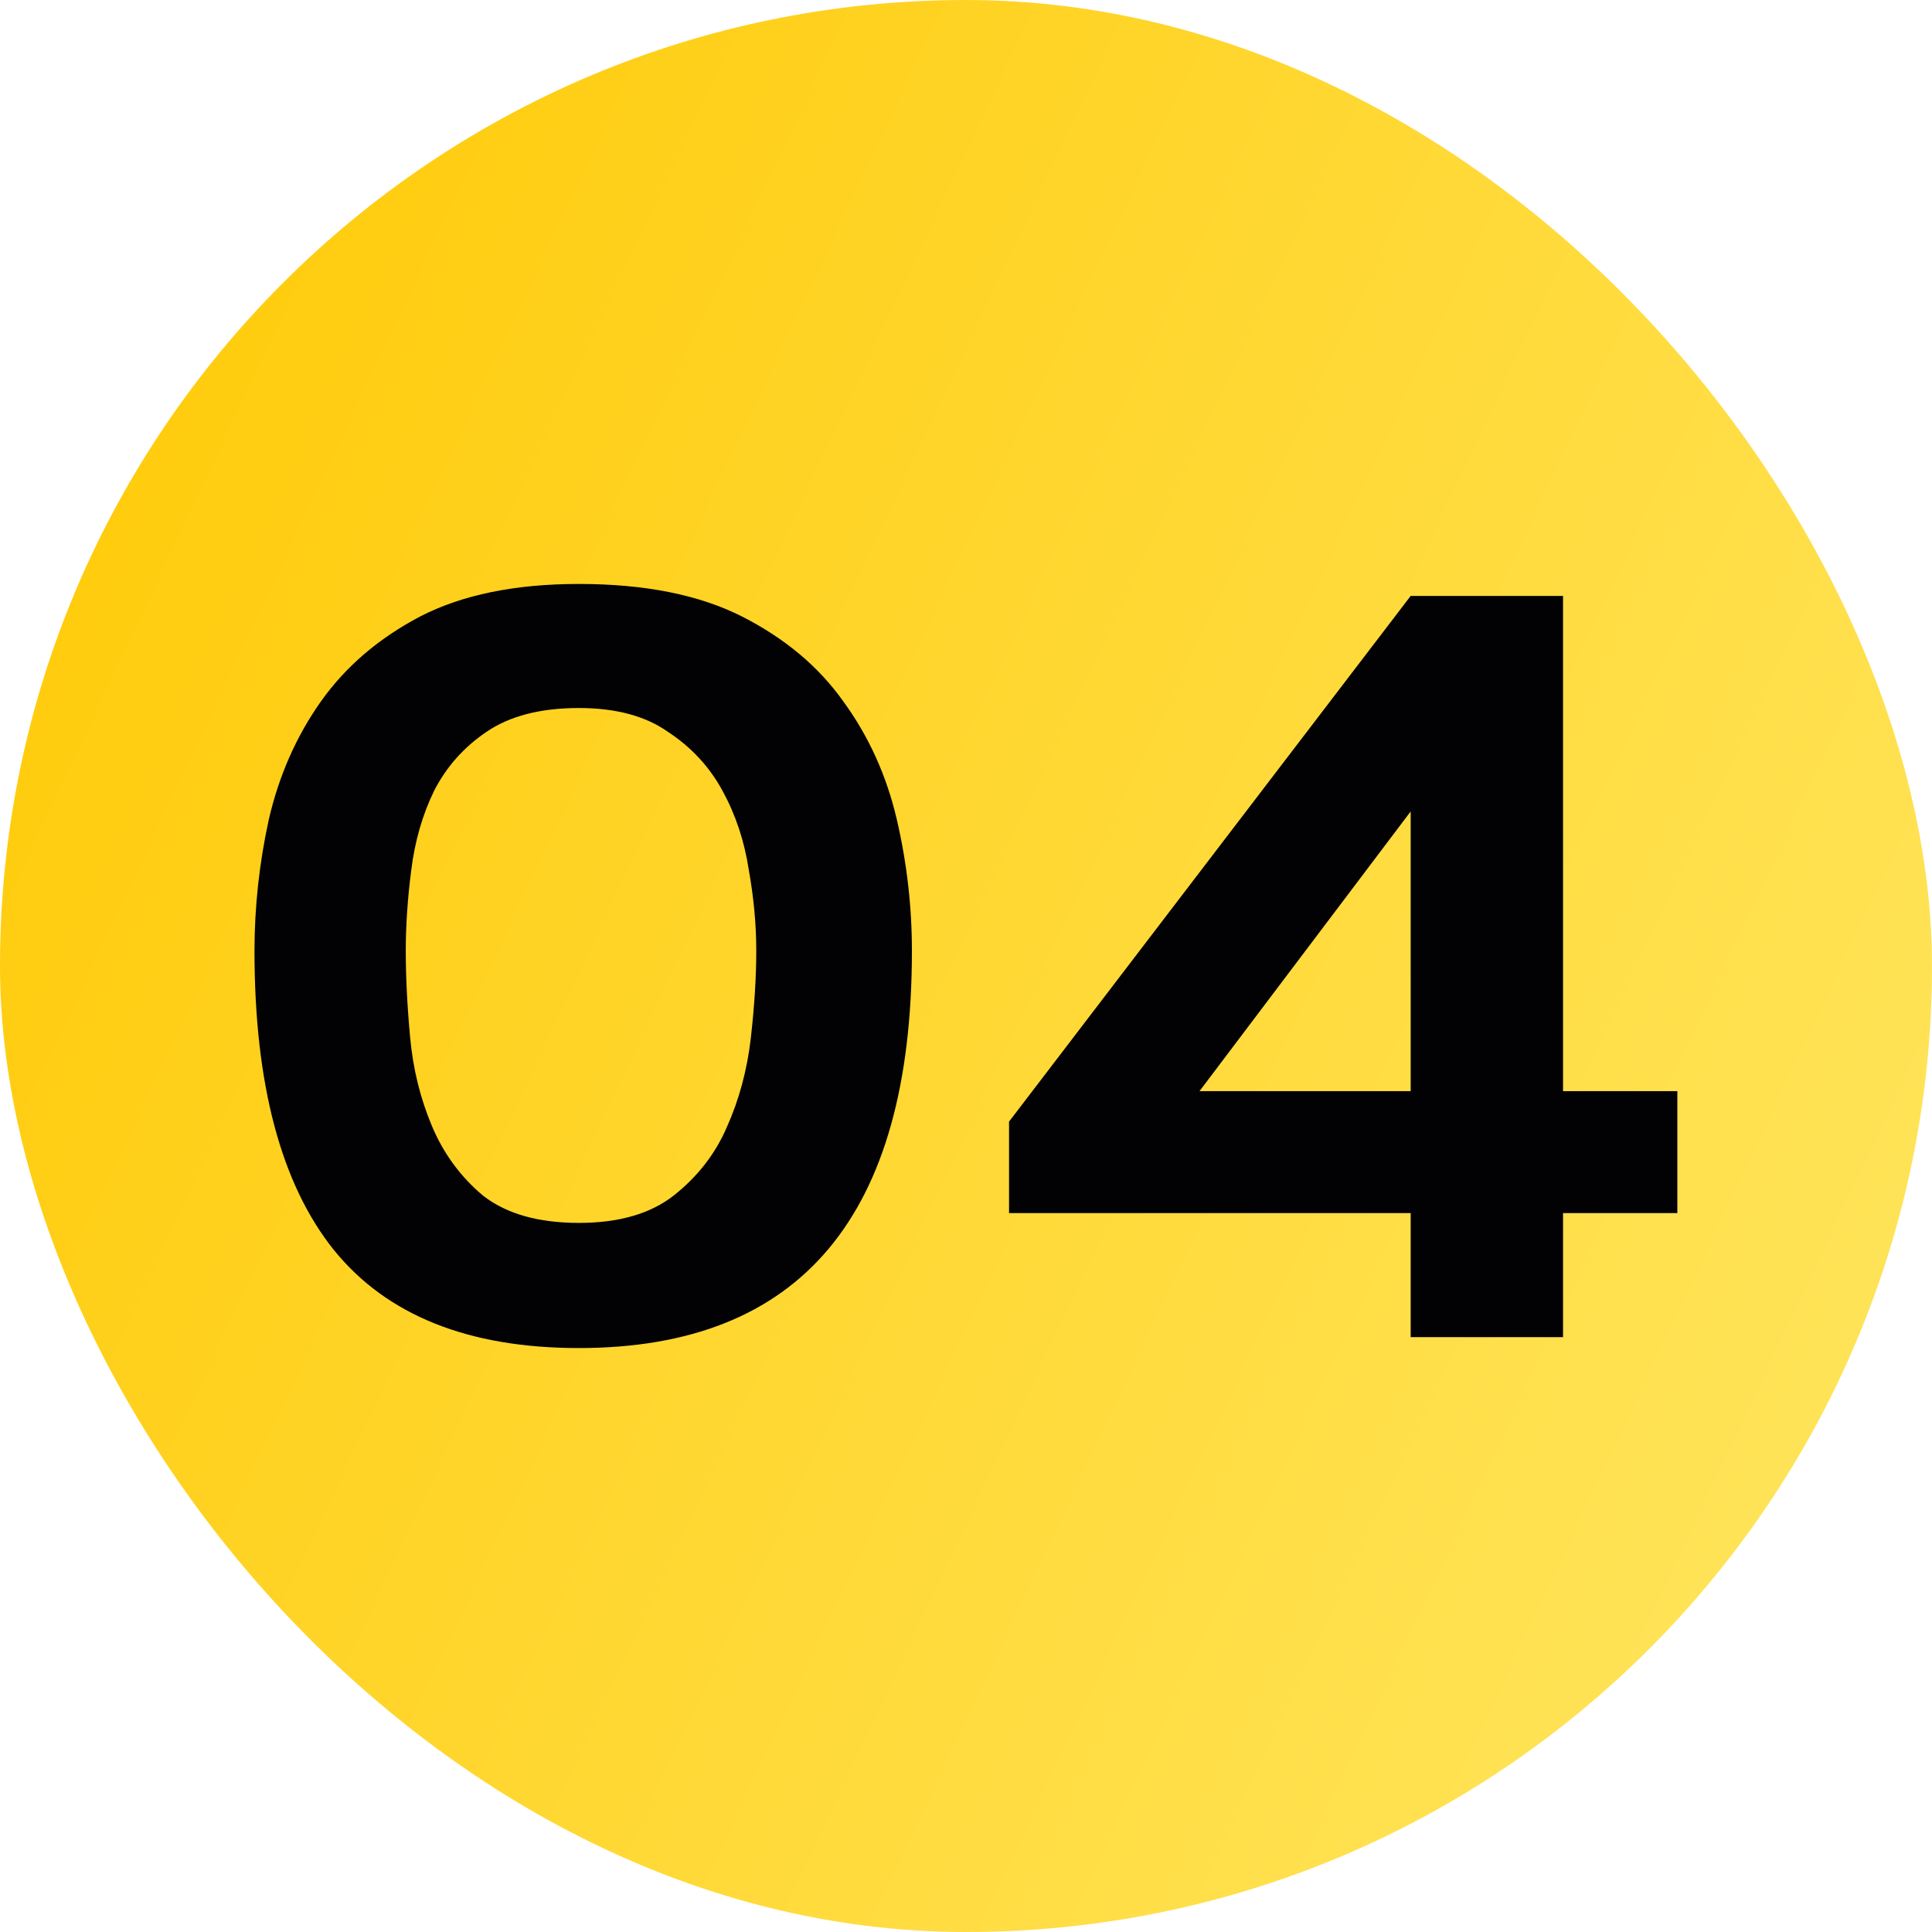 <svg xmlns="http://www.w3.org/2000/svg" width="36" height="36" viewBox="0 0 36 36" fill="none"><rect width="36" height="36" rx="18" fill="url(#paint0_linear_8757_14071)"></rect><path d="M7.561 17.716C7.561 18.203 7.588 18.744 7.643 19.339C7.697 19.92 7.832 20.468 8.048 20.981C8.264 21.495 8.582 21.928 9.001 22.279C9.434 22.617 10.029 22.787 10.786 22.787C11.53 22.787 12.118 22.617 12.551 22.279C12.997 21.928 13.328 21.502 13.544 21.002C13.774 20.488 13.923 19.933 13.991 19.339C14.058 18.744 14.092 18.203 14.092 17.716C14.092 17.229 14.045 16.722 13.95 16.195C13.869 15.668 13.707 15.181 13.463 14.735C13.22 14.288 12.882 13.923 12.449 13.639C12.03 13.342 11.476 13.193 10.786 13.193C10.07 13.193 9.495 13.342 9.062 13.639C8.643 13.923 8.319 14.288 8.089 14.735C7.872 15.181 7.73 15.674 7.663 16.215C7.595 16.742 7.561 17.243 7.561 17.716ZM4.742 17.716C4.742 16.905 4.83 16.093 5.006 15.282C5.195 14.457 5.52 13.72 5.979 13.071C6.439 12.422 7.054 11.895 7.825 11.489C8.609 11.084 9.596 10.881 10.786 10.881C12.017 10.881 13.031 11.084 13.829 11.489C14.626 11.895 15.255 12.422 15.715 13.071C16.188 13.72 16.519 14.451 16.709 15.262C16.898 16.073 16.992 16.891 16.992 17.716C16.992 22.651 14.924 25.119 10.786 25.119C8.731 25.119 7.21 24.511 6.223 23.294C5.236 22.063 4.742 20.204 4.742 17.716ZM31.255 22.604H29.125V24.916H26.286V22.604H18.802V20.9L26.286 11.104H29.125V20.332H31.255V22.604ZM26.286 20.332V15.12L22.351 20.332H26.286Z" fill="#020204"></path><defs><linearGradient id="paint0_linear_8757_14071" x1="9.39273e-08" y1="2.644" x2="40.879" y2="21.916" gradientUnits="userSpaceOnUse"><stop stop-color="#FFC904"></stop><stop offset="1" stop-color="#FFE660"></stop></linearGradient></defs></svg>